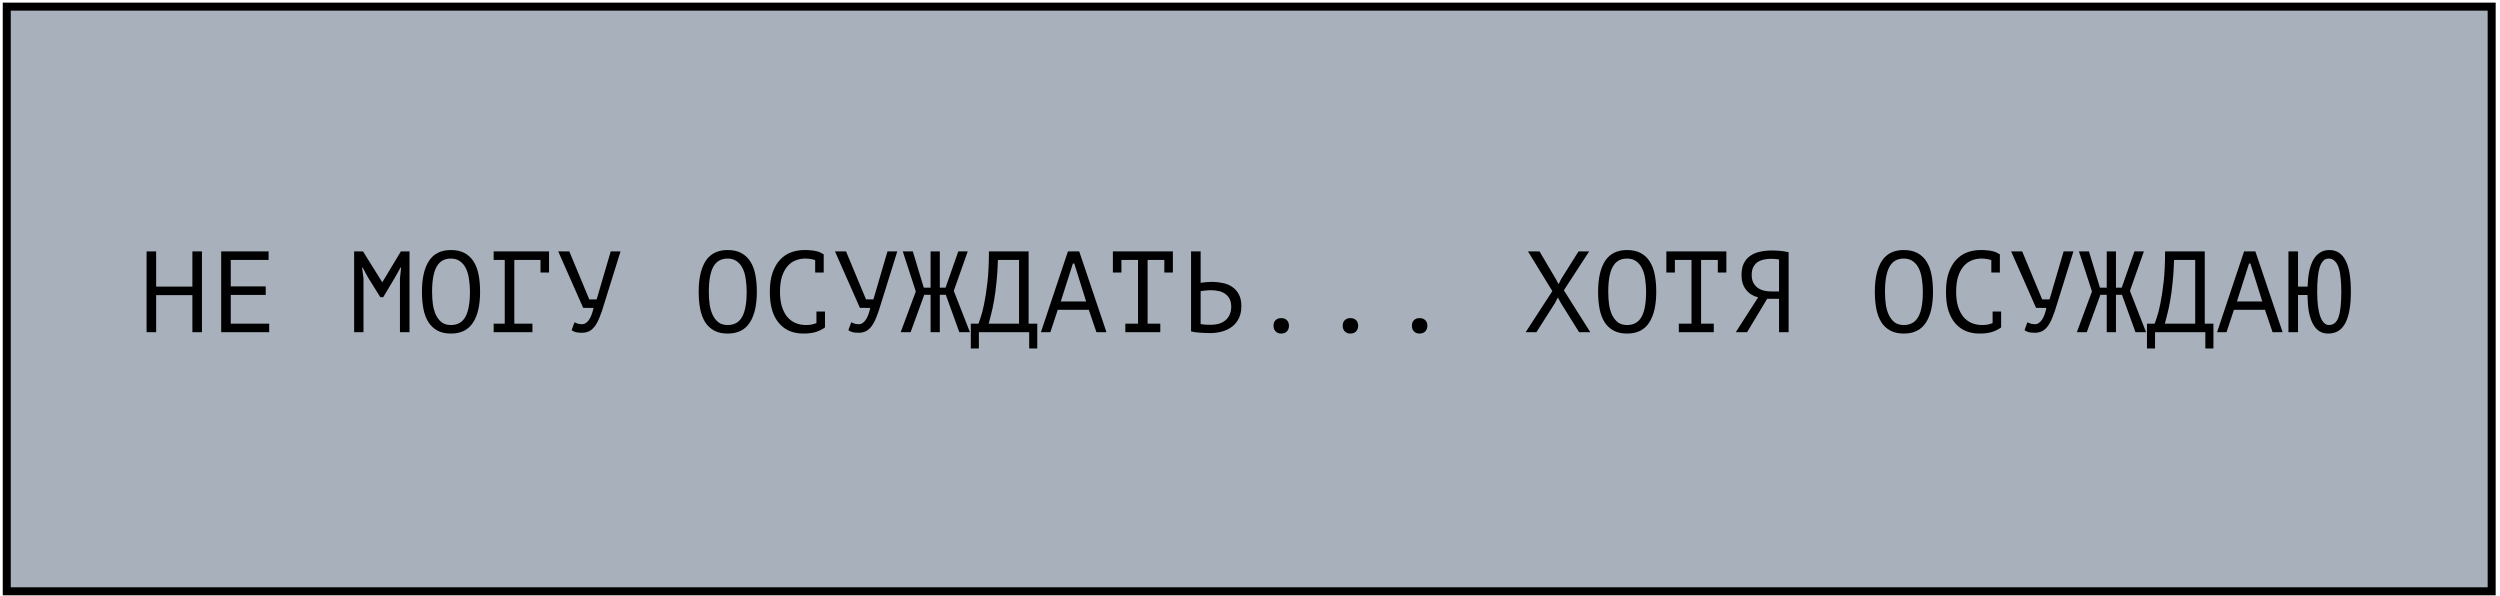 <?xml version="1.0" encoding="UTF-8"?> <svg xmlns="http://www.w3.org/2000/svg" width="390" height="93" viewBox="0 0 390 93" fill="none"><rect x="1.054" y="1.035" width="387.646" height="91.209" fill="#A8B1BB" stroke="black" stroke-width="1.249"></rect><path d="M30.012 46.042H24.36V51.82H22.866V39.22H24.36V44.71H30.012V39.22H31.506V51.82H30.012V46.042ZM34.505 39.22H41.903V40.552H35.999V44.674H41.453V46.006H35.999V50.488H41.993V51.82H34.505V39.22ZM62.391 43.45L62.571 41.74H62.481L61.617 43.288L59.781 46.366H59.331L57.405 43.27L56.577 41.74H56.487L56.703 43.432V51.82H55.245V39.22H56.631L59.619 44.008H59.655L62.535 39.22H63.885V51.82H62.391V43.45ZM65.822 45.52C65.822 43.432 66.188 41.824 66.92 40.696C67.664 39.568 68.804 39.004 70.34 39.004C71.18 39.004 71.888 39.16 72.464 39.472C73.052 39.784 73.526 40.228 73.886 40.804C74.246 41.368 74.504 42.052 74.66 42.856C74.816 43.648 74.894 44.536 74.894 45.52C74.894 47.608 74.522 49.216 73.778 50.344C73.046 51.472 71.9 52.036 70.34 52.036C69.512 52.036 68.81 51.88 68.234 51.568C67.658 51.256 67.19 50.818 66.83 50.254C66.47 49.678 66.212 48.994 66.056 48.202C65.9 47.398 65.822 46.504 65.822 45.52ZM67.406 45.52C67.406 46.216 67.448 46.876 67.532 47.5C67.628 48.124 67.79 48.676 68.018 49.156C68.246 49.624 68.546 50.002 68.918 50.29C69.29 50.566 69.764 50.704 70.34 50.704C71.372 50.704 72.122 50.284 72.59 49.444C73.07 48.604 73.31 47.296 73.31 45.52C73.31 44.836 73.262 44.182 73.166 43.558C73.082 42.922 72.926 42.37 72.698 41.902C72.47 41.422 72.164 41.044 71.78 40.768C71.396 40.48 70.916 40.336 70.34 40.336C69.32 40.336 68.576 40.762 68.108 41.614C67.64 42.454 67.406 43.756 67.406 45.52ZM77.011 39.22H85.651V42.514H84.319V40.552H80.233V50.488H83.059V51.82H77.011V50.488H78.739V40.552H77.011V39.22ZM91.926 46.708H93.078L95.274 39.22H96.804L94.248 47.41C94.008 48.238 93.768 48.94 93.528 49.516C93.3 50.092 93.048 50.56 92.772 50.92C92.508 51.268 92.214 51.52 91.89 51.676C91.566 51.832 91.194 51.91 90.774 51.91C90.378 51.91 90.06 51.88 89.82 51.82C89.592 51.748 89.376 51.646 89.172 51.514L89.622 50.272C89.862 50.404 90.084 50.488 90.288 50.524C90.492 50.56 90.678 50.578 90.846 50.578C91.182 50.578 91.506 50.38 91.818 49.984C92.13 49.588 92.388 48.94 92.592 48.04L90.972 48.022L87.084 39.22H88.812L91.926 46.708ZM108.994 45.52C108.994 43.432 109.36 41.824 110.092 40.696C110.836 39.568 111.976 39.004 113.512 39.004C114.352 39.004 115.06 39.16 115.636 39.472C116.224 39.784 116.698 40.228 117.058 40.804C117.418 41.368 117.676 42.052 117.832 42.856C117.988 43.648 118.066 44.536 118.066 45.52C118.066 47.608 117.694 49.216 116.95 50.344C116.218 51.472 115.072 52.036 113.512 52.036C112.684 52.036 111.982 51.88 111.406 51.568C110.83 51.256 110.362 50.818 110.002 50.254C109.642 49.678 109.384 48.994 109.228 48.202C109.072 47.398 108.994 46.504 108.994 45.52ZM110.578 45.52C110.578 46.216 110.62 46.876 110.704 47.5C110.8 48.124 110.962 48.676 111.19 49.156C111.418 49.624 111.718 50.002 112.09 50.29C112.462 50.566 112.936 50.704 113.512 50.704C114.544 50.704 115.294 50.284 115.762 49.444C116.242 48.604 116.482 47.296 116.482 45.52C116.482 44.836 116.434 44.182 116.338 43.558C116.254 42.922 116.098 42.37 115.87 41.902C115.642 41.422 115.336 41.044 114.952 40.768C114.568 40.48 114.088 40.336 113.512 40.336C112.492 40.336 111.748 40.762 111.28 41.614C110.812 42.454 110.578 43.756 110.578 45.52ZM127.167 40.588C126.963 40.504 126.735 40.444 126.483 40.408C126.243 40.36 125.949 40.336 125.601 40.336C125.109 40.336 124.623 40.426 124.143 40.606C123.675 40.786 123.255 41.08 122.883 41.488C122.523 41.896 122.229 42.43 122.001 43.09C121.785 43.75 121.677 44.56 121.677 45.52C121.677 46.384 121.773 47.14 121.965 47.788C122.169 48.436 122.445 48.976 122.793 49.408C123.153 49.84 123.579 50.164 124.071 50.38C124.575 50.596 125.133 50.704 125.745 50.704C126.057 50.704 126.345 50.68 126.609 50.632C126.885 50.572 127.137 50.494 127.365 50.398V48.598H128.697V51.028L128.715 51.064C128.355 51.34 127.899 51.574 127.347 51.766C126.795 51.946 126.123 52.036 125.331 52.036C124.575 52.036 123.873 51.91 123.225 51.658C122.589 51.394 122.037 50.998 121.569 50.47C121.101 49.942 120.735 49.27 120.471 48.454C120.219 47.626 120.093 46.648 120.093 45.52C120.093 44.344 120.237 43.348 120.525 42.532C120.813 41.704 121.203 41.032 121.695 40.516C122.187 39.988 122.757 39.604 123.405 39.364C124.065 39.124 124.767 39.004 125.511 39.004C125.919 39.004 126.273 39.022 126.573 39.058C126.873 39.082 127.137 39.124 127.365 39.184C127.593 39.232 127.791 39.298 127.959 39.382C128.139 39.466 128.313 39.562 128.481 39.67H128.499V42.514H127.167V40.588ZM135.098 46.708H136.25L138.446 39.22H139.976L137.42 47.41C137.18 48.238 136.94 48.94 136.7 49.516C136.472 50.092 136.22 50.56 135.944 50.92C135.68 51.268 135.386 51.52 135.062 51.676C134.738 51.832 134.366 51.91 133.946 51.91C133.55 51.91 133.232 51.88 132.992 51.82C132.764 51.748 132.548 51.646 132.344 51.514L132.794 50.272C133.034 50.404 133.256 50.488 133.46 50.524C133.664 50.56 133.85 50.578 134.018 50.578C134.354 50.578 134.678 50.38 134.99 49.984C135.302 49.588 135.56 48.94 135.764 48.04L134.144 48.022L130.256 39.22H131.984L135.098 46.708ZM145.171 39.22H146.611V44.872H147.511L149.491 39.22H150.967L148.789 45.376L151.309 51.82H149.653L147.547 45.988H146.611V51.82H145.171V45.988H144.181L142.057 51.82H140.509L142.867 45.466L140.833 39.22H142.399L144.109 44.872H145.171V39.22ZM161.814 54.358H160.554V51.82H152.706V54.358H151.446V50.488H152.652C152.7 50.344 152.808 50.026 152.976 49.534C153.156 49.042 153.336 48.346 153.516 47.446C153.708 46.546 153.882 45.418 154.038 44.062C154.194 42.706 154.272 41.092 154.272 39.22H160.464V50.488H161.814V54.358ZM158.97 50.488V40.552H155.676C155.64 41.872 155.562 43.06 155.442 44.116C155.334 45.172 155.208 46.108 155.064 46.924C154.92 47.74 154.77 48.442 154.614 49.03C154.47 49.618 154.344 50.104 154.236 50.488H158.97ZM169.853 48.328H165.011L163.859 51.82H162.383L166.595 39.22H168.359L172.607 51.82H171.041L169.853 48.328ZM165.479 47.032H169.439L167.585 41.11H167.369L165.479 47.032ZM173.608 39.22H182.968V42.514H181.636V40.552H179.026V50.488H181.006V51.82H175.552V50.488H177.532V40.552H174.94V42.514H173.608V39.22ZM185.805 39.22H187.299V44.116C187.359 44.104 187.461 44.092 187.605 44.08C187.749 44.056 187.905 44.038 188.073 44.026C188.241 44.014 188.415 44.002 188.595 43.99C188.775 43.978 188.937 43.972 189.081 43.972C189.657 43.972 190.215 44.032 190.755 44.152C191.307 44.26 191.793 44.458 192.213 44.746C192.645 45.034 192.993 45.424 193.257 45.916C193.521 46.396 193.653 47.008 193.653 47.752C193.653 48.472 193.527 49.096 193.275 49.624C193.023 50.152 192.675 50.59 192.231 50.938C191.787 51.286 191.265 51.544 190.665 51.712C190.077 51.88 189.435 51.964 188.739 51.964C188.571 51.964 188.367 51.958 188.127 51.946C187.887 51.946 187.629 51.934 187.353 51.91C187.089 51.898 186.819 51.874 186.543 51.838C186.279 51.802 186.033 51.754 185.805 51.694V39.22ZM188.937 50.668C189.369 50.668 189.771 50.614 190.143 50.506C190.527 50.386 190.863 50.212 191.151 49.984C191.439 49.744 191.661 49.45 191.817 49.102C191.985 48.742 192.069 48.328 192.069 47.86C192.069 47.356 191.979 46.936 191.799 46.6C191.619 46.264 191.379 46 191.079 45.808C190.791 45.604 190.455 45.466 190.071 45.394C189.687 45.31 189.291 45.268 188.883 45.268C188.775 45.268 188.643 45.274 188.487 45.286C188.331 45.298 188.175 45.31 188.019 45.322C187.863 45.334 187.719 45.352 187.587 45.376C187.455 45.4 187.359 45.418 187.299 45.43V50.56C187.467 50.596 187.707 50.626 188.019 50.65C188.331 50.662 188.637 50.668 188.937 50.668ZM198.668 50.83C198.668 50.446 198.776 50.152 198.992 49.948C199.208 49.732 199.496 49.624 199.856 49.624C200.24 49.624 200.54 49.732 200.756 49.948C200.972 50.152 201.08 50.446 201.08 50.83C201.08 51.178 200.972 51.466 200.756 51.694C200.54 51.922 200.24 52.036 199.856 52.036C199.496 52.036 199.208 51.922 198.992 51.694C198.776 51.466 198.668 51.178 198.668 50.83ZM209.461 50.83C209.461 50.446 209.569 50.152 209.785 49.948C210.001 49.732 210.289 49.624 210.649 49.624C211.033 49.624 211.333 49.732 211.549 49.948C211.765 50.152 211.873 50.446 211.873 50.83C211.873 51.178 211.765 51.466 211.549 51.694C211.333 51.922 211.033 52.036 210.649 52.036C210.289 52.036 210.001 51.922 209.785 51.694C209.569 51.466 209.461 51.178 209.461 50.83ZM220.254 50.83C220.254 50.446 220.362 50.152 220.578 49.948C220.794 49.732 221.082 49.624 221.442 49.624C221.826 49.624 222.126 49.732 222.342 49.948C222.558 50.152 222.666 50.446 222.666 50.83C222.666 51.178 222.558 51.466 222.342 51.694C222.126 51.922 221.826 52.036 221.442 52.036C221.082 52.036 220.794 51.922 220.578 51.694C220.362 51.466 220.254 51.178 220.254 50.83ZM242.164 45.412L238.366 39.22H240.166L242.686 43.486L243.136 44.332L243.568 43.486L246.25 39.22H247.906L243.964 45.286L248.086 51.82H246.34L243.514 47.302L243.028 46.402L242.56 47.302L239.68 51.82H238.006L242.164 45.412ZM249.303 45.52C249.303 43.432 249.669 41.824 250.401 40.696C251.145 39.568 252.285 39.004 253.821 39.004C254.661 39.004 255.369 39.16 255.945 39.472C256.533 39.784 257.007 40.228 257.367 40.804C257.727 41.368 257.985 42.052 258.141 42.856C258.297 43.648 258.375 44.536 258.375 45.52C258.375 47.608 258.003 49.216 257.259 50.344C256.527 51.472 255.381 52.036 253.821 52.036C252.993 52.036 252.291 51.88 251.715 51.568C251.139 51.256 250.671 50.818 250.311 50.254C249.951 49.678 249.693 48.994 249.537 48.202C249.381 47.398 249.303 46.504 249.303 45.52ZM250.887 45.52C250.887 46.216 250.929 46.876 251.013 47.5C251.109 48.124 251.271 48.676 251.499 49.156C251.727 49.624 252.027 50.002 252.399 50.29C252.771 50.566 253.245 50.704 253.821 50.704C254.853 50.704 255.603 50.284 256.071 49.444C256.551 48.604 256.791 47.296 256.791 45.52C256.791 44.836 256.743 44.182 256.647 43.558C256.563 42.922 256.407 42.37 256.179 41.902C255.951 41.422 255.645 41.044 255.261 40.768C254.877 40.48 254.397 40.336 253.821 40.336C252.801 40.336 252.057 40.762 251.589 41.614C251.121 42.454 250.887 43.756 250.887 45.52ZM259.951 39.22H269.311V42.514H267.979V40.552H265.369V50.488H267.349V51.82H261.895V50.488H263.875V40.552H261.283V42.514H259.951V39.22ZM279.024 51.82H277.53V46.618H275.676L272.544 51.82H270.78L274.272 46.384C273.924 46.3 273.594 46.168 273.282 45.988C272.97 45.808 272.694 45.574 272.454 45.286C272.214 44.998 272.022 44.662 271.878 44.278C271.746 43.882 271.68 43.42 271.68 42.892C271.68 42.16 271.8 41.554 272.04 41.074C272.292 40.582 272.628 40.192 273.048 39.904C273.48 39.604 273.978 39.394 274.542 39.274C275.118 39.142 275.724 39.076 276.36 39.076C276.768 39.076 277.2 39.094 277.656 39.13C278.124 39.166 278.58 39.238 279.024 39.346V51.82ZM276.288 40.372C275.892 40.372 275.514 40.414 275.154 40.498C274.794 40.57 274.47 40.702 274.182 40.894C273.906 41.086 273.684 41.344 273.516 41.668C273.348 41.992 273.264 42.4 273.264 42.892C273.264 43.348 273.342 43.738 273.498 44.062C273.666 44.386 273.888 44.656 274.164 44.872C274.44 45.076 274.758 45.226 275.118 45.322C275.49 45.418 275.886 45.466 276.306 45.466H277.53V40.48C277.362 40.444 277.188 40.42 277.008 40.408C276.828 40.384 276.588 40.372 276.288 40.372ZM292.474 45.52C292.474 43.432 292.84 41.824 293.572 40.696C294.316 39.568 295.456 39.004 296.992 39.004C297.832 39.004 298.54 39.16 299.116 39.472C299.704 39.784 300.178 40.228 300.538 40.804C300.898 41.368 301.156 42.052 301.312 42.856C301.468 43.648 301.546 44.536 301.546 45.52C301.546 47.608 301.174 49.216 300.43 50.344C299.698 51.472 298.552 52.036 296.992 52.036C296.164 52.036 295.462 51.88 294.886 51.568C294.31 51.256 293.842 50.818 293.482 50.254C293.122 49.678 292.864 48.994 292.708 48.202C292.552 47.398 292.474 46.504 292.474 45.52ZM294.058 45.52C294.058 46.216 294.1 46.876 294.184 47.5C294.28 48.124 294.442 48.676 294.67 49.156C294.898 49.624 295.198 50.002 295.57 50.29C295.942 50.566 296.416 50.704 296.992 50.704C298.024 50.704 298.774 50.284 299.242 49.444C299.722 48.604 299.962 47.296 299.962 45.52C299.962 44.836 299.914 44.182 299.818 43.558C299.734 42.922 299.578 42.37 299.35 41.902C299.122 41.422 298.816 41.044 298.432 40.768C298.048 40.48 297.568 40.336 296.992 40.336C295.972 40.336 295.228 40.762 294.76 41.614C294.292 42.454 294.058 43.756 294.058 45.52ZM310.647 40.588C310.443 40.504 310.215 40.444 309.963 40.408C309.723 40.36 309.429 40.336 309.081 40.336C308.589 40.336 308.103 40.426 307.623 40.606C307.155 40.786 306.735 41.08 306.363 41.488C306.003 41.896 305.709 42.43 305.481 43.09C305.265 43.75 305.157 44.56 305.157 45.52C305.157 46.384 305.253 47.14 305.445 47.788C305.649 48.436 305.925 48.976 306.273 49.408C306.633 49.84 307.059 50.164 307.551 50.38C308.055 50.596 308.613 50.704 309.225 50.704C309.537 50.704 309.825 50.68 310.089 50.632C310.365 50.572 310.617 50.494 310.845 50.398V48.598H312.177V51.028L312.195 51.064C311.835 51.34 311.379 51.574 310.827 51.766C310.275 51.946 309.603 52.036 308.811 52.036C308.055 52.036 307.353 51.91 306.705 51.658C306.069 51.394 305.517 50.998 305.049 50.47C304.581 49.942 304.215 49.27 303.951 48.454C303.699 47.626 303.573 46.648 303.573 45.52C303.573 44.344 303.717 43.348 304.005 42.532C304.293 41.704 304.683 41.032 305.175 40.516C305.667 39.988 306.237 39.604 306.885 39.364C307.545 39.124 308.247 39.004 308.991 39.004C309.399 39.004 309.753 39.022 310.053 39.058C310.353 39.082 310.617 39.124 310.845 39.184C311.073 39.232 311.271 39.298 311.439 39.382C311.619 39.466 311.793 39.562 311.961 39.67H311.979V42.514H310.647V40.588ZM318.578 46.708H319.73L321.926 39.22H323.456L320.9 47.41C320.66 48.238 320.42 48.94 320.18 49.516C319.952 50.092 319.7 50.56 319.424 50.92C319.16 51.268 318.866 51.52 318.542 51.676C318.218 51.832 317.846 51.91 317.426 51.91C317.03 51.91 316.712 51.88 316.472 51.82C316.244 51.748 316.028 51.646 315.824 51.514L316.274 50.272C316.514 50.404 316.736 50.488 316.94 50.524C317.144 50.56 317.33 50.578 317.498 50.578C317.834 50.578 318.158 50.38 318.47 49.984C318.782 49.588 319.04 48.94 319.244 48.04L317.624 48.022L313.736 39.22H315.464L318.578 46.708ZM328.651 39.22H330.091V44.872H330.991L332.971 39.22H334.447L332.269 45.376L334.789 51.82H333.133L331.027 45.988H330.091V51.82H328.651V45.988H327.661L325.537 51.82H323.989L326.347 45.466L324.313 39.22H325.879L327.589 44.872H328.651V39.22ZM345.294 54.358H344.034V51.82H336.186V54.358H334.926V50.488H336.132C336.18 50.344 336.288 50.026 336.456 49.534C336.636 49.042 336.816 48.346 336.996 47.446C337.188 46.546 337.362 45.418 337.518 44.062C337.674 42.706 337.752 41.092 337.752 39.22H343.944V50.488H345.294V54.358ZM342.45 50.488V40.552H339.156C339.12 41.872 339.042 43.06 338.922 44.116C338.814 45.172 338.688 46.108 338.544 46.924C338.4 47.74 338.25 48.442 338.094 49.03C337.95 49.618 337.824 50.104 337.716 50.488H342.45ZM353.333 48.328H348.491L347.339 51.82H345.863L350.075 39.22H351.839L356.087 51.82H354.521L353.333 48.328ZM348.959 47.032H352.919L351.065 41.11H350.849L348.959 47.032ZM358.492 44.71H359.986C360.01 43.87 360.088 43.102 360.22 42.406C360.364 41.71 360.568 41.11 360.832 40.606C361.108 40.102 361.456 39.712 361.876 39.436C362.296 39.148 362.794 39.004 363.37 39.004C363.982 39.004 364.498 39.154 364.918 39.454C365.35 39.754 365.698 40.186 365.962 40.75C366.238 41.314 366.436 41.998 366.556 42.802C366.676 43.606 366.736 44.512 366.736 45.52C366.736 47.668 366.448 49.294 365.872 50.398C365.308 51.49 364.414 52.036 363.19 52.036C362.626 52.036 362.146 51.898 361.75 51.622C361.354 51.346 361.024 50.95 360.76 50.434C360.496 49.906 360.298 49.276 360.166 48.544C360.046 47.8 359.98 46.96 359.968 46.024H358.492V51.82H356.998V39.22H358.492V44.71ZM361.48 45.52C361.48 47.2 361.642 48.484 361.966 49.372C362.29 50.26 362.74 50.704 363.316 50.704C364.024 50.704 364.522 50.296 364.81 49.48C365.098 48.664 365.242 47.344 365.242 45.52C365.242 44.8 365.212 44.128 365.152 43.504C365.104 42.868 365.008 42.316 364.864 41.848C364.72 41.38 364.516 41.014 364.252 40.75C364 40.474 363.67 40.336 363.262 40.336C362.926 40.336 362.644 40.456 362.416 40.696C362.188 40.936 362.002 41.278 361.858 41.722C361.726 42.166 361.63 42.712 361.57 43.36C361.51 43.996 361.48 44.716 361.48 45.52Z" fill="black"></path></svg> 